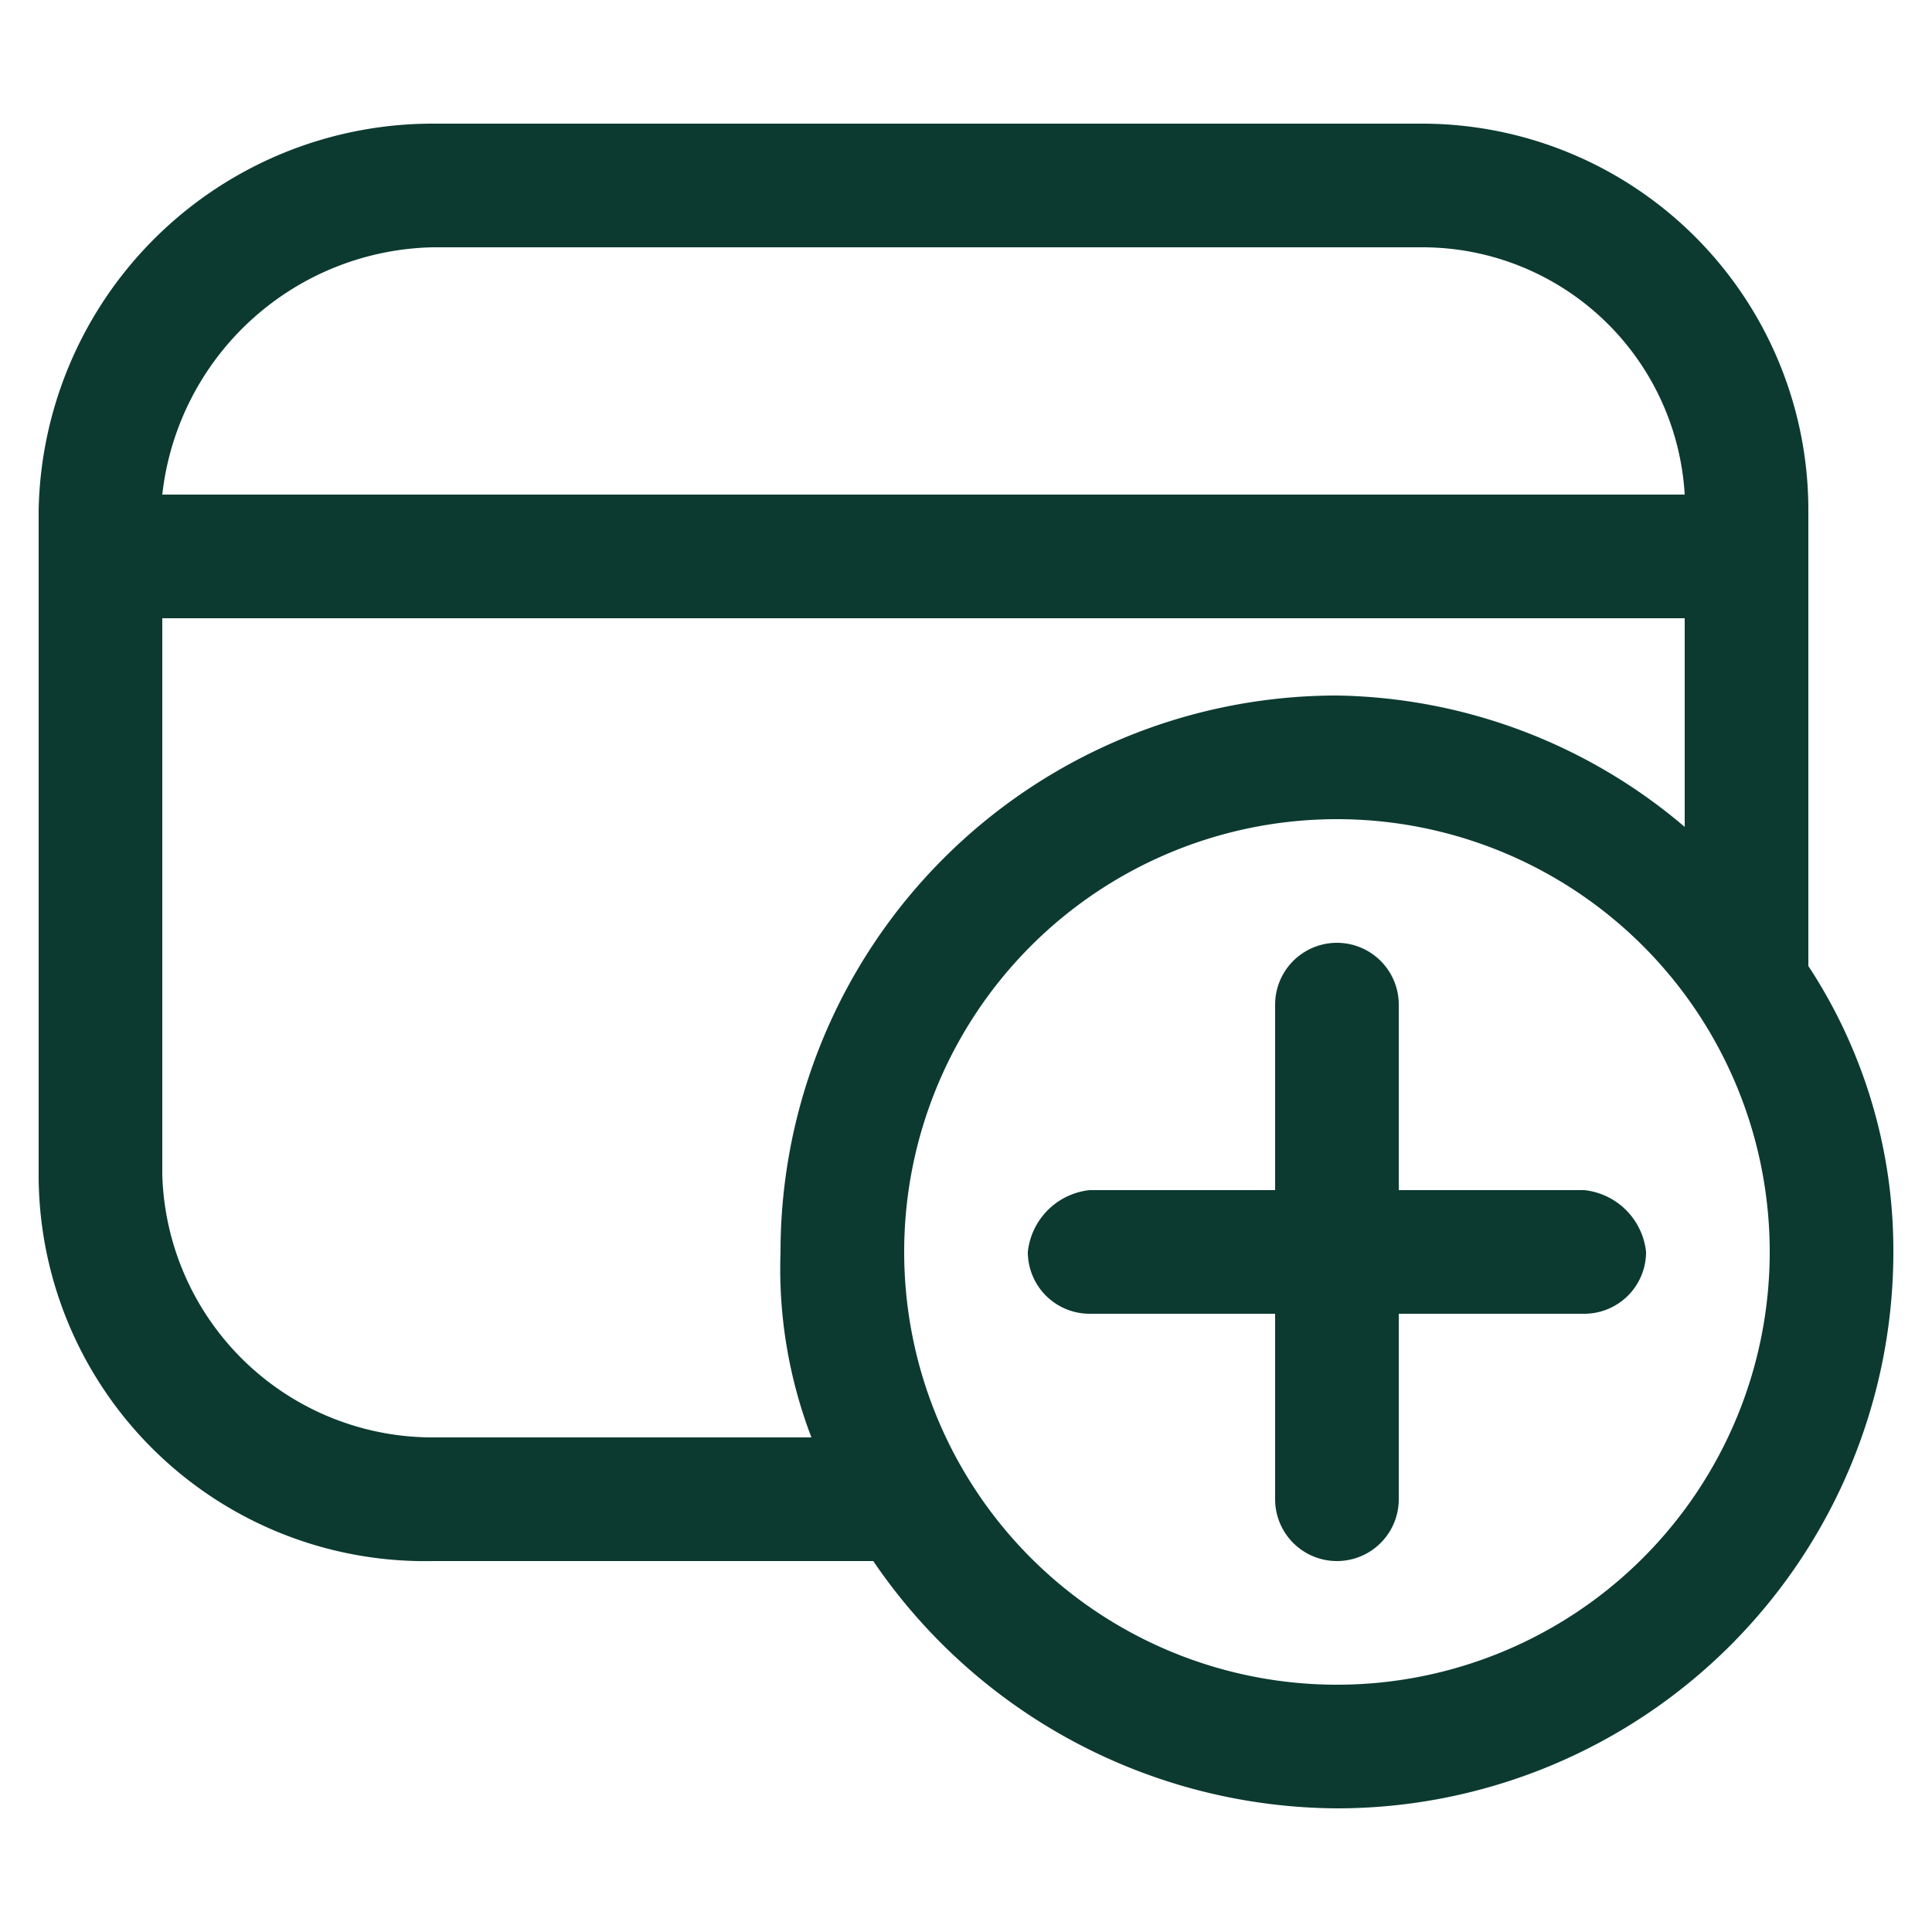 <svg xmlns="http://www.w3.org/2000/svg" viewBox="0 0 25 25"><path d="M5.6,1.6a5.1,5.1,0,0,0-5.1,5v8.6a5,5,0,0,0,5.1,5h5.7a7.3,7.3,0,0,0,6,3.2,7.2,7.2,0,0,0,7.2-7.2,6.7,6.7,0,0,0-1.1-3.7V6.6a5,5,0,0,0-5-5Zm16.2,9.1V8H2.1v7.2a3.5,3.5,0,0,0,3.5,3.4h4.9a6.1,6.1,0,0,1-.4-2.4A7.2,7.2,0,0,1,17.3,9a7.1,7.1,0,0,1,4.5,1.7Zm0-4.3H2.1A3.6,3.6,0,0,1,5.6,3.2H18.4A3.4,3.4,0,0,1,21.8,6.4ZM11.7,16.2a5.6,5.6,0,1,1,5.6,5.6,5.6,5.6,0,0,1-5.6-5.6Zm8.8.8a.8.8,0,0,0,.8-.8.9.9,0,0,0-.8-.8H18.1V13a.8.8,0,0,0-1.6,0v2.4H14.1a.9.9,0,0,0-.8.8.8.8,0,0,0,.8.8h2.4v2.4a.8.8,0,0,0,1.6,0V17Z" style="fill:#0c3a30;fill-rule:evenodd"/></svg>